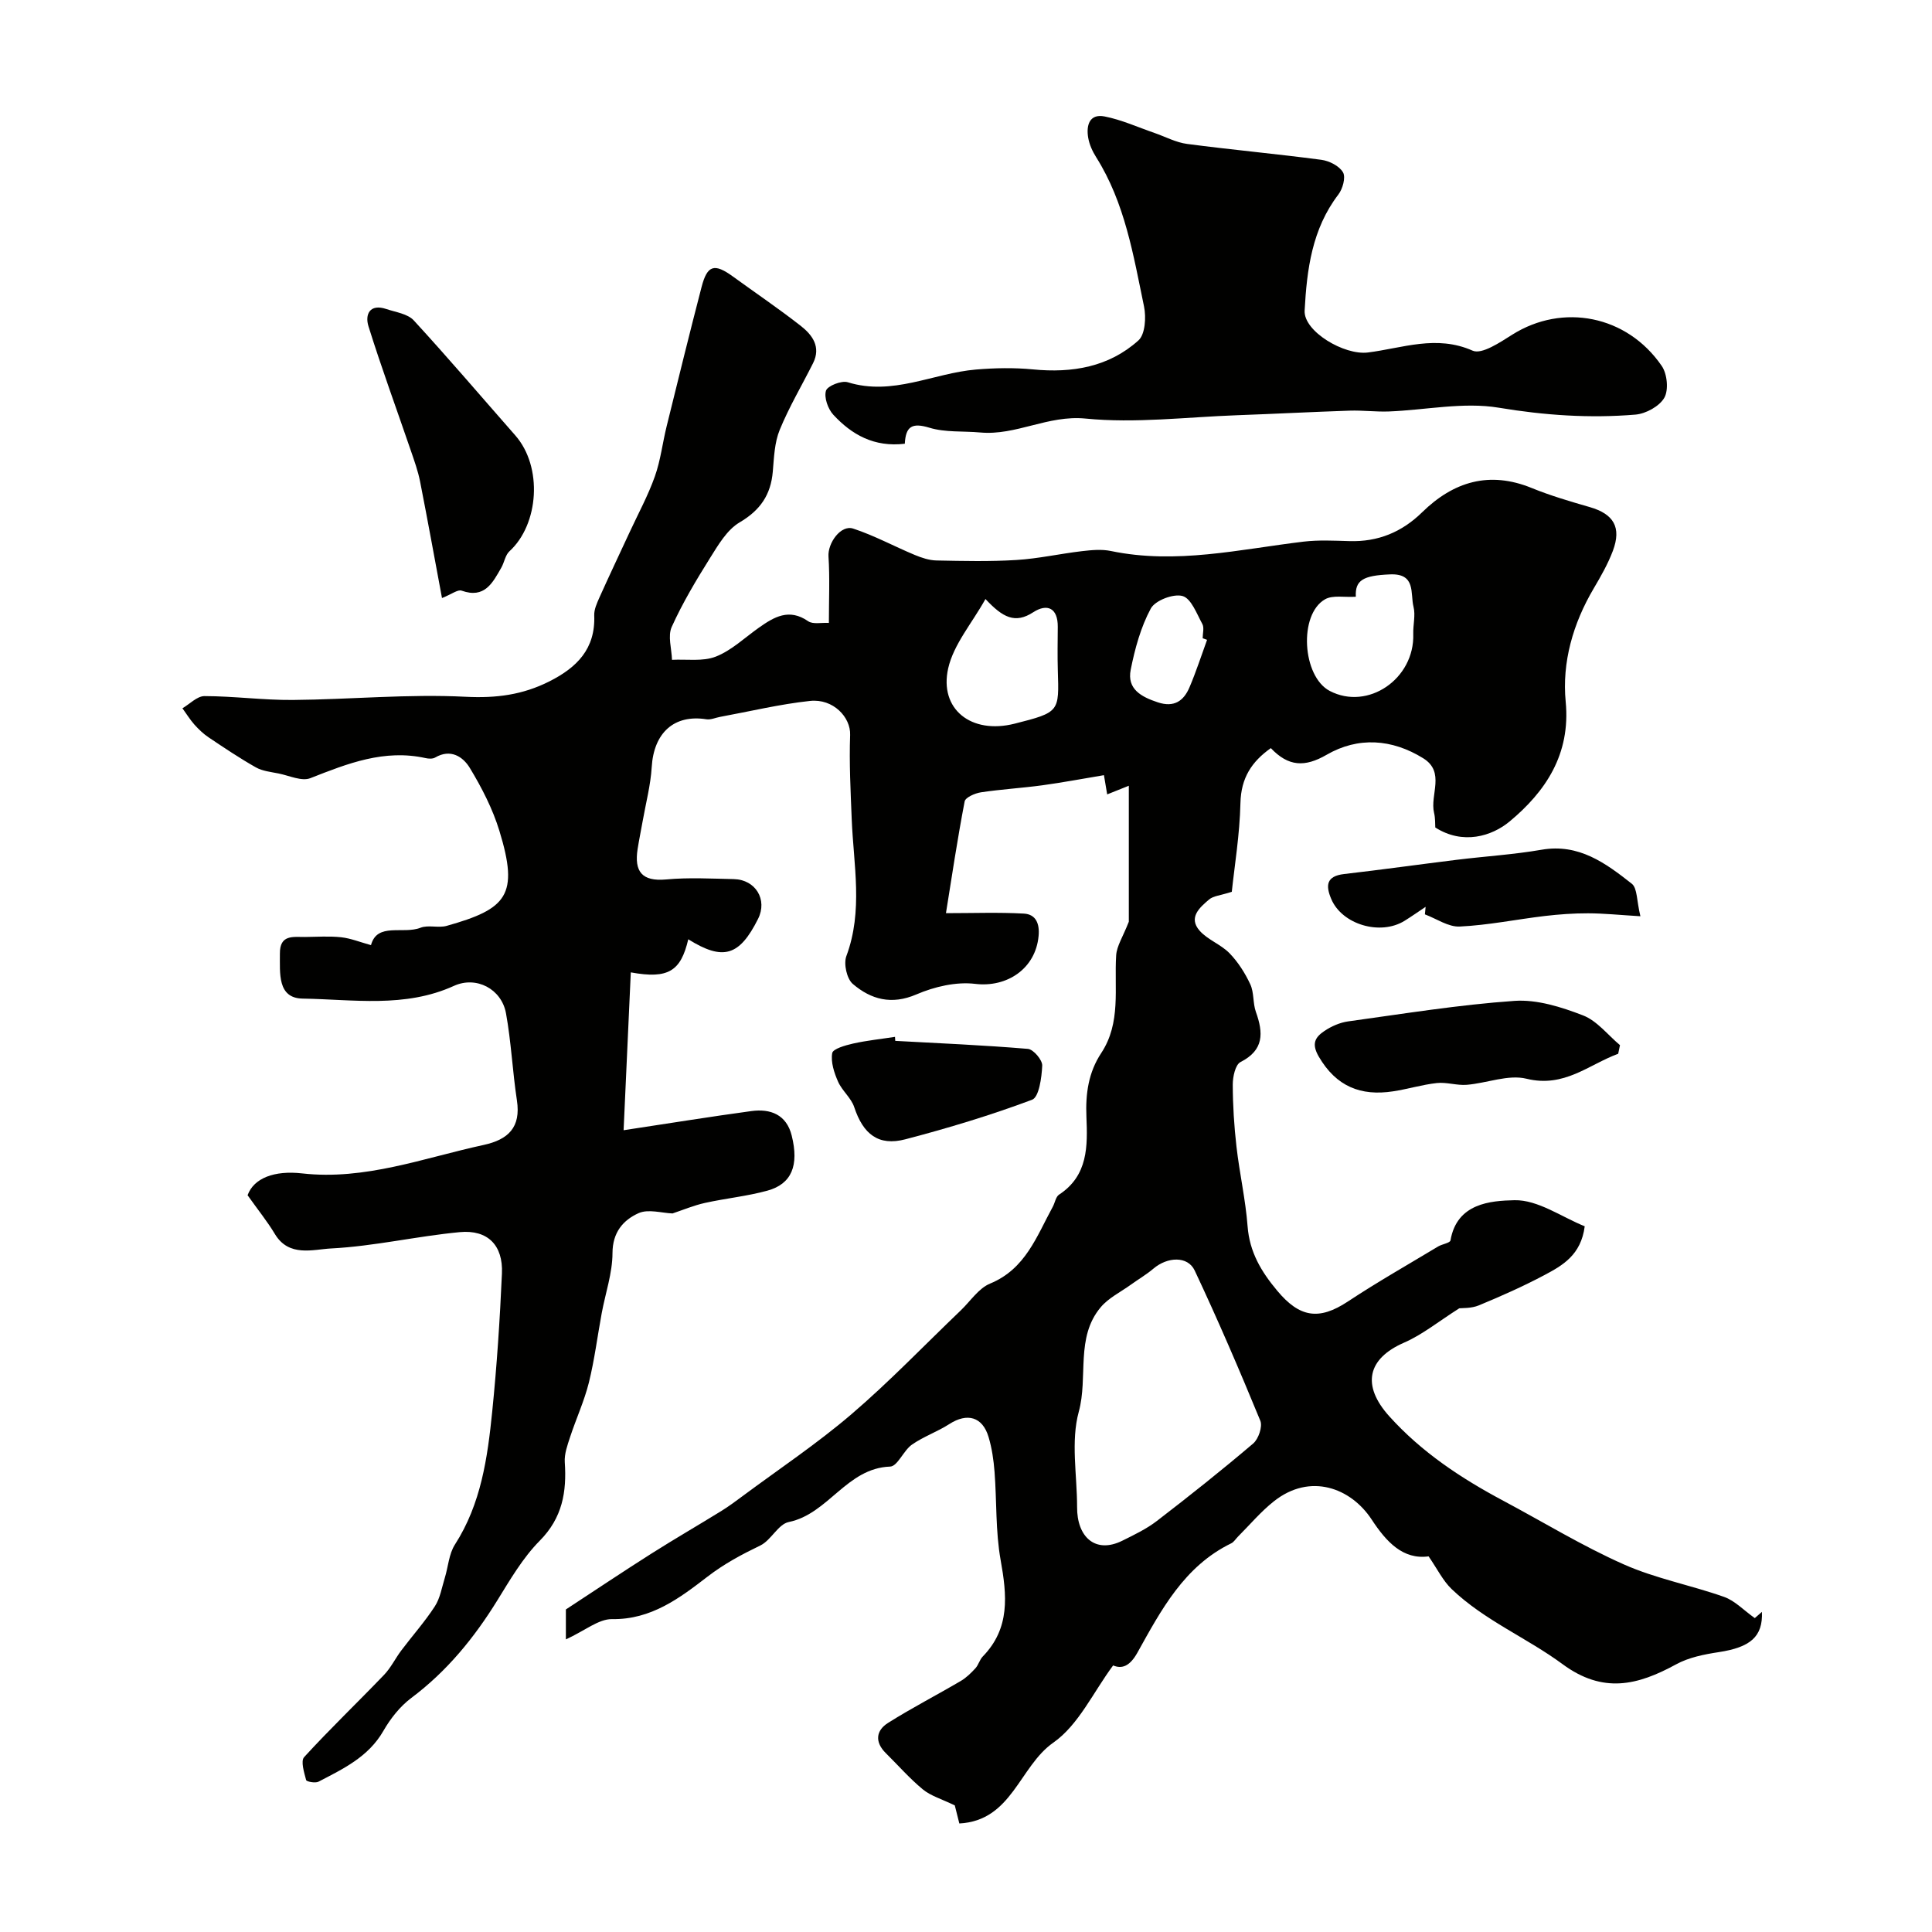 <svg enable-background="new 0 0 400 400" viewBox="0 0 400 400" xmlns="http://www.w3.org/2000/svg"><g fill="#010100"><path d="m117.16 339.42c0-3.62 0-5.24 0-6.2 6.18-4.05 11.93-7.9 17.78-11.61 4.75-3.01 9.63-5.83 14.41-8.78 1.52-.94 2.97-2.02 4.41-3.09 7.54-5.6 15.38-10.83 22.5-16.92 7.91-6.77 15.15-14.34 22.69-21.55 1.98-1.9 3.67-4.55 6.04-5.52 7.34-3.02 9.64-9.8 12.97-15.89.46-.84.62-2.07 1.3-2.52 6.05-3.95 5.92-10.1 5.67-16.13-.2-4.76.42-9.18 3.07-13.19 4.14-6.28 2.66-13.37 3.09-20.22.12-1.95 1.39-3.82 2.62-6.97 0-7.96 0-17.65 0-28.15-2.21.89-3.35 1.34-4.48 1.79-.18-1.08-.36-2.17-.67-3.98-4.44.74-8.6 1.53-12.78 2.1-4.21.57-8.48.82-12.68 1.45-1.24.19-3.22 1.05-3.38 1.89-1.5 7.8-2.67 15.65-3.87 23.13 5.7 0 10.93-.2 16.13.09 2.5.14 3.29 2.1 3.05 4.63-.62 6.79-6.55 10.71-13.12 9.92-3.94-.48-8.45.58-12.17 2.18-5.18 2.23-9.41 1.04-13.17-2.16-1.25-1.06-1.94-4.17-1.34-5.77 3.5-9.38 1.49-18.85 1.11-28.31-.23-5.82-.54-11.66-.33-17.48.13-3.66-3.5-7.56-8.31-7.04-6.25.67-12.41 2.16-18.61 3.3-.95.17-1.93.64-2.83.5-6.68-1.06-10.9 2.78-11.33 9.9-.23 3.76-1.22 7.48-1.88 11.22-.34 1.92-.74 3.83-1.04 5.75-.71 4.6.84 6.76 5.92 6.29 4.63-.43 9.33-.17 13.99-.07 4.53.1 7.02 4.26 5.03 8.23-3.87 7.73-7.24 8.72-14.45 4.23-1.55 6.56-4.07 8.28-11.9 6.85-.49 10.83-.98 21.47-1.49 32.68 9.7-1.47 18.05-2.82 26.43-3.96 4-.55 7.29.74 8.37 5.05 1.56 6.23-.02 10.04-5.02 11.42-4.22 1.16-8.64 1.59-12.93 2.54-2.34.52-4.59 1.47-6.72 2.18-2.21-.08-5.02-.96-7.03-.06-3.17 1.43-5.39 3.95-5.4 8.27-.01 4.14-1.46 8.28-2.23 12.43-.89 4.79-1.49 9.66-2.66 14.38-.96 3.84-2.65 7.5-3.89 11.28-.55 1.68-1.21 3.49-1.1 5.19.42 6.16-.48 11.53-5.19 16.28-3.5 3.54-6.11 8.03-8.76 12.32-4.8 7.77-10.44 14.69-17.82 20.22-2.34 1.75-4.32 4.27-5.79 6.83-3.1 5.4-8.33 7.85-13.43 10.51-.66.34-2.47 0-2.56-.34-.41-1.56-1.16-3.93-.41-4.75 5.33-5.83 11.05-11.3 16.52-17 1.42-1.47 2.34-3.41 3.58-5.06 2.3-3.06 4.87-5.94 6.95-9.14 1.1-1.69 1.45-3.88 2.06-5.87.72-2.32.85-4.98 2.11-6.94 5.42-8.43 6.75-17.97 7.72-27.55.96-9.49 1.59-19.03 2.01-28.57.26-5.83-2.93-9.1-8.72-8.56-8.91.84-17.73 2.92-26.65 3.38-3.73.19-8.74 1.86-11.65-3.01-1.54-2.57-3.45-4.92-5.64-8.01 1.29-3.55 5.53-5.17 11.29-4.52 13.04 1.47 25.16-3.2 37.58-5.89 5.1-1.11 7.75-3.64 6.89-9.24-.91-5.99-1.18-12.08-2.26-18.02-.92-5.04-6.14-7.79-10.79-5.67-10.16 4.62-20.85 2.79-31.3 2.63-5.29-.08-4.69-5.31-4.72-9.31-.04-4 2.73-3.43 5.2-3.45 2.5-.02 5.02-.21 7.49.06 2 .22 3.93 1.02 6.17 1.63 1.27-4.77 6.64-2.19 10.25-3.6 1.61-.63 3.71.09 5.42-.39 12.47-3.51 15-6.33 10.92-19.65-1.39-4.56-3.65-8.95-6.13-13.05-1.4-2.31-3.97-4.04-7.18-2.15-.51.3-1.34.26-1.96.12-8.55-1.9-16.15 1.11-23.87 4.15-1.79.71-4.38-.53-6.59-.97-1.59-.32-3.32-.49-4.69-1.26-3.36-1.9-6.57-4.06-9.78-6.21-1.09-.73-2.07-1.67-2.95-2.65-.92-1.04-1.66-2.25-2.48-3.38 1.52-.88 3.04-2.52 4.56-2.52 6.1.01 12.2.85 18.3.8 11.94-.1 23.9-1.27 35.79-.66 6.32.32 11.78-.4 17.29-3.17 5.73-2.88 9.59-6.75 9.32-13.67-.05-1.22.55-2.53 1.07-3.7 2.04-4.55 4.18-9.05 6.28-13.58 1.77-3.82 3.8-7.55 5.2-11.5 1.19-3.34 1.59-6.95 2.45-10.42 2.37-9.6 4.73-19.21 7.22-28.79 1.19-4.58 2.65-4.97 6.51-2.17 4.68 3.4 9.48 6.65 14.03 10.21 2.39 1.87 4.23 4.34 2.55 7.71-2.31 4.61-4.96 9.06-6.91 13.82-1.08 2.63-1.18 5.72-1.43 8.63-.41 4.81-2.58 8-6.88 10.53-2.6 1.53-4.42 4.67-6.12 7.38-2.89 4.61-5.7 9.32-7.93 14.26-.85 1.88-.01 4.52.06 6.81 3.05-.16 6.38.39 9.08-.67 3.25-1.28 5.97-3.91 8.9-5.98 3.16-2.23 6.25-4.08 10.2-1.35 1.01.7 2.79.26 4.3.36 0-4.86.21-9.33-.08-13.76-.18-2.75 2.54-6.62 5.11-5.77 4.37 1.43 8.47 3.67 12.74 5.45 1.42.59 3 1.12 4.51 1.15 5.52.11 11.05.24 16.55-.1 4.55-.28 9.04-1.3 13.58-1.83 1.97-.23 4.07-.43 5.98-.03 13.49 2.81 26.64-.35 39.89-1.94 3.12-.37 6.33-.2 9.49-.11 5.91.18 10.84-1.84 15.07-5.98 6.47-6.33 13.89-8.6 22.68-5.01 3.9 1.59 7.97 2.78 12.02 3.95 4.94 1.43 6.6 4.18 4.78 9.05-1.02 2.71-2.49 5.28-3.97 7.79-4.29 7.26-6.59 15.3-5.8 23.46 1.05 10.93-4.23 18.64-11.59 24.77-3.72 3.1-9.72 4.9-15.41 1.26-.05-.75.02-1.92-.25-3.02-.9-3.75 2.38-8.44-2.25-11.31-6.48-4.02-13.48-4.49-20-.72-4.52 2.61-7.9 2.46-11.55-1.38-3.97 2.81-6.17 6.18-6.29 11.36-.15 6.58-1.24 13.13-1.79 18.39-2.36.76-3.82.84-4.7 1.59-1.95 1.66-4.35 3.73-1.97 6.45 1.67 1.9 4.41 2.84 6.19 4.67s3.23 4.12 4.31 6.44c.8 1.71.51 3.9 1.16 5.72 1.55 4.34 1.71 7.89-3.19 10.38-1.07.55-1.6 3.05-1.6 4.66.01 4.29.28 8.6.77 12.86.63 5.51 1.88 10.96 2.3 16.48.41 5.35 2.81 9.37 6.16 13.37 4.58 5.47 8.56 6.19 14.58 2.22 6.09-4.03 12.45-7.64 18.71-11.41.84-.5 2.47-.72 2.56-1.27 1.32-7.7 8.32-8.2 13.24-8.31 4.85-.11 9.79 3.49 14.55 5.4-.77 5.96-4.6 8.11-8.32 10.09-4.4 2.34-8.98 4.37-13.59 6.28-1.59.66-3.51.54-4.06.61-4.31 2.73-7.64 5.46-11.43 7.11-7.6 3.31-8.84 8.84-3.06 15.25 6.7 7.44 14.88 12.84 23.63 17.5 8.29 4.42 16.35 9.36 24.92 13.16 6.61 2.94 13.9 4.3 20.76 6.73 2.24.79 4.06 2.76 6.36 4.39.04-.04.72-.63 1.48-1.29.21 5.15-2.4 7.34-8.96 8.34-3.01.46-6.2 1.09-8.82 2.53-7.95 4.34-15.12 6.14-23.52-.06-7.39-5.45-16.17-9.05-22.93-15.52-1.81-1.73-2.97-4.15-4.78-6.78-5.31.72-8.74-2.98-11.8-7.64-4.29-6.54-12.72-9.73-20.25-3.75-2.7 2.14-4.96 4.84-7.41 7.29-.47.47-.85 1.13-1.41 1.4-9.74 4.74-14.51 13.81-19.42 22.63-1.58 2.84-3.22 3.42-5.03 2.65-4.11 5.53-7.15 12.33-12.39 15.99-7.04 4.93-8.54 16.16-19.45 16.73-.43-1.71-.81-3.24-.94-3.74-2.77-1.34-4.98-1.97-6.61-3.31-2.75-2.27-5.12-4.99-7.67-7.51-2.31-2.28-2.07-4.67.46-6.26 4.9-3.09 10.07-5.75 15.07-8.69 1.13-.67 2.12-1.64 3.02-2.62.64-.7.87-1.77 1.52-2.44 5.7-5.86 5.01-12.66 3.7-19.97-1.07-5.97-.79-12.17-1.26-18.26-.19-2.43-.54-4.89-1.24-7.22-1.25-4.2-4.43-5.05-8.11-2.68-2.48 1.6-5.36 2.59-7.76 4.27-1.75 1.23-2.97 4.49-4.51 4.54-9.01.32-12.77 9.8-20.99 11.48-2.19.45-3.65 3.78-5.89 4.86-3.85 1.86-7.43 3.76-10.93 6.45-5.68 4.37-11.64 8.93-19.78 8.79-2.77-.03-5.63 2.41-9.54 4.2zm105.84-27.43c-.05 6.24 3.79 9.77 9.38 6.99 2.46-1.22 4.99-2.43 7.15-4.09 6.75-5.19 13.43-10.5 19.92-16.02 1.1-.93 1.98-3.5 1.49-4.71-4.3-10.46-8.77-20.87-13.59-31.11-1.44-3.06-5.65-2.86-8.55-.39-1.46 1.24-3.14 2.21-4.7 3.34-2.11 1.52-4.59 2.72-6.21 4.65-5.27 6.26-2.57 14.44-4.54 21.63-1.68 6.14-.35 13.11-.35 19.71zm-18.97-187.97c-2.81 5.04-6.6 9.4-7.72 14.36-1.89 8.43 4.75 13.72 13.75 11.45 9.37-2.37 9.21-2.47 8.95-11.06-.09-3-.03-6-.01-8.99.03-3.94-2.21-4.88-5.08-3.02-3.76 2.44-6.3 1.1-9.89-2.74zm76.68-.47c-2.38.15-4.77-.38-6.36.52-5.53 3.13-4.74 16 .96 18.98 7.9 4.13 17.59-2.5 17.29-11.79-.06-1.88.5-3.88.05-5.64-.69-2.74.56-6.93-4.85-6.7-5.59.23-7.27 1.2-7.09 4.63zm-30.8 8.92c-.3-.11-.61-.22-.91-.33 0-1 .35-2.18-.07-2.95-1.16-2.13-2.31-5.29-4.1-5.79-1.89-.53-5.66.91-6.57 2.59-2.08 3.86-3.29 8.31-4.16 12.67-.8 4.02 2.2 5.62 5.61 6.75 3.38 1.12 5.37-.29 6.57-3.13 1.37-3.22 2.44-6.55 3.63-9.81z"/><path d="m187.33 91.87c-6.35.76-10.99-1.88-14.8-6-1.11-1.2-1.95-3.57-1.52-4.98.31-1 3.22-2.15 4.51-1.75 9.29 2.89 17.69-1.88 26.52-2.63 3.92-.33 7.92-.41 11.83-.03 8.12.79 15.7-.49 21.83-6 1.4-1.26 1.62-4.79 1.16-7.02-2.21-10.63-3.95-21.45-9.91-30.91-.77-1.22-1.41-2.63-1.65-4.03-.44-2.54.24-5.03 3.39-4.41 3.53.69 6.89 2.23 10.32 3.41 2.26.78 4.46 1.98 6.78 2.28 9.25 1.22 18.55 2.06 27.8 3.29 1.63.22 3.72 1.28 4.47 2.6.59 1.04-.07 3.42-.97 4.59-5.46 7.14-6.52 15.53-6.98 24.02-.23 4.31 8.2 9.3 13.1 8.68 7.15-.9 14.17-3.71 21.68-.38 1.9.84 5.68-1.72 8.22-3.32 10.43-6.56 23.74-4.02 30.94 6.49 1.13 1.65 1.45 4.96.53 6.58-1.01 1.77-3.83 3.31-5.98 3.49-9.46.79-18.82.15-28.3-1.43-7.34-1.22-15.15.49-22.76.78-2.69.1-5.4-.26-8.1-.17-7.79.26-15.57.67-23.35.95-10.45.38-21.01 1.71-31.33.69-7.81-.77-14.38 3.56-21.82 2.88-3.52-.32-7.23.02-10.53-.99-3.57-1.08-4.89-.29-5.08 3.32z"/><path d="m91.51 123.82c-1.53-8.19-2.97-16.15-4.53-24.09-.43-2.19-1.2-4.33-1.93-6.46-2.93-8.57-6.06-17.07-8.76-25.71-.76-2.43.24-4.74 3.69-3.58 1.96.66 4.42.98 5.69 2.36 7.16 7.79 14.02 15.85 21.01 23.8 5.74 6.53 4.89 18.43-1.2 23.99-.87.79-1.06 2.3-1.69 3.4-1.8 3.14-3.45 6.46-8.21 4.76-.79-.29-2.02.71-4.07 1.53z"/><path d="m335.03 218.17c-6.12 2.25-11.15 7.09-18.98 5.17-3.79-.93-8.22.92-12.38 1.26-2.04.16-4.15-.58-6.17-.37-3.05.33-6.03 1.26-9.08 1.72-6.68 1.02-11.76-.99-15.37-7.17-1.6-2.74-.72-4.05 1.13-5.31 1.44-.98 3.22-1.76 4.93-2 11.47-1.58 22.93-3.45 34.46-4.25 4.66-.32 9.69 1.27 14.16 3 2.92 1.12 5.14 4.05 7.67 6.17-.12.59-.25 1.18-.37 1.78z"/><path d="m339.63 189.7c-4.29-.26-7.56-.6-10.82-.61-3-.01-6.02.21-9.01.56-5.86.7-11.69 1.9-17.57 2.18-2.36.12-4.81-1.62-7.22-2.52.05-.52.1-1.04.15-1.56-1.46.97-2.89 1.98-4.37 2.9-5.04 3.11-12.93.75-15.16-4.5-1.19-2.79-1.07-4.76 2.65-5.19 7.79-.9 15.56-1.99 23.34-2.95 5.84-.72 11.75-1.08 17.54-2.08 7.72-1.34 13.28 2.78 18.69 7.04 1.16.92.99 3.54 1.78 6.73z"/><path d="m185.35 215.5c9.16.5 18.33.89 27.47 1.66 1.14.1 3.02 2.31 2.96 3.47-.11 2.47-.66 6.52-2.1 7.06-8.57 3.21-17.37 5.87-26.24 8.19-5.58 1.46-8.73-1.07-10.58-6.65-.63-1.92-2.52-3.4-3.35-5.29-.81-1.84-1.53-4.04-1.21-5.9.15-.9 2.73-1.62 4.31-1.98 2.86-.64 5.79-.94 8.69-1.39.03.27.04.55.05.83z"/></g></svg>